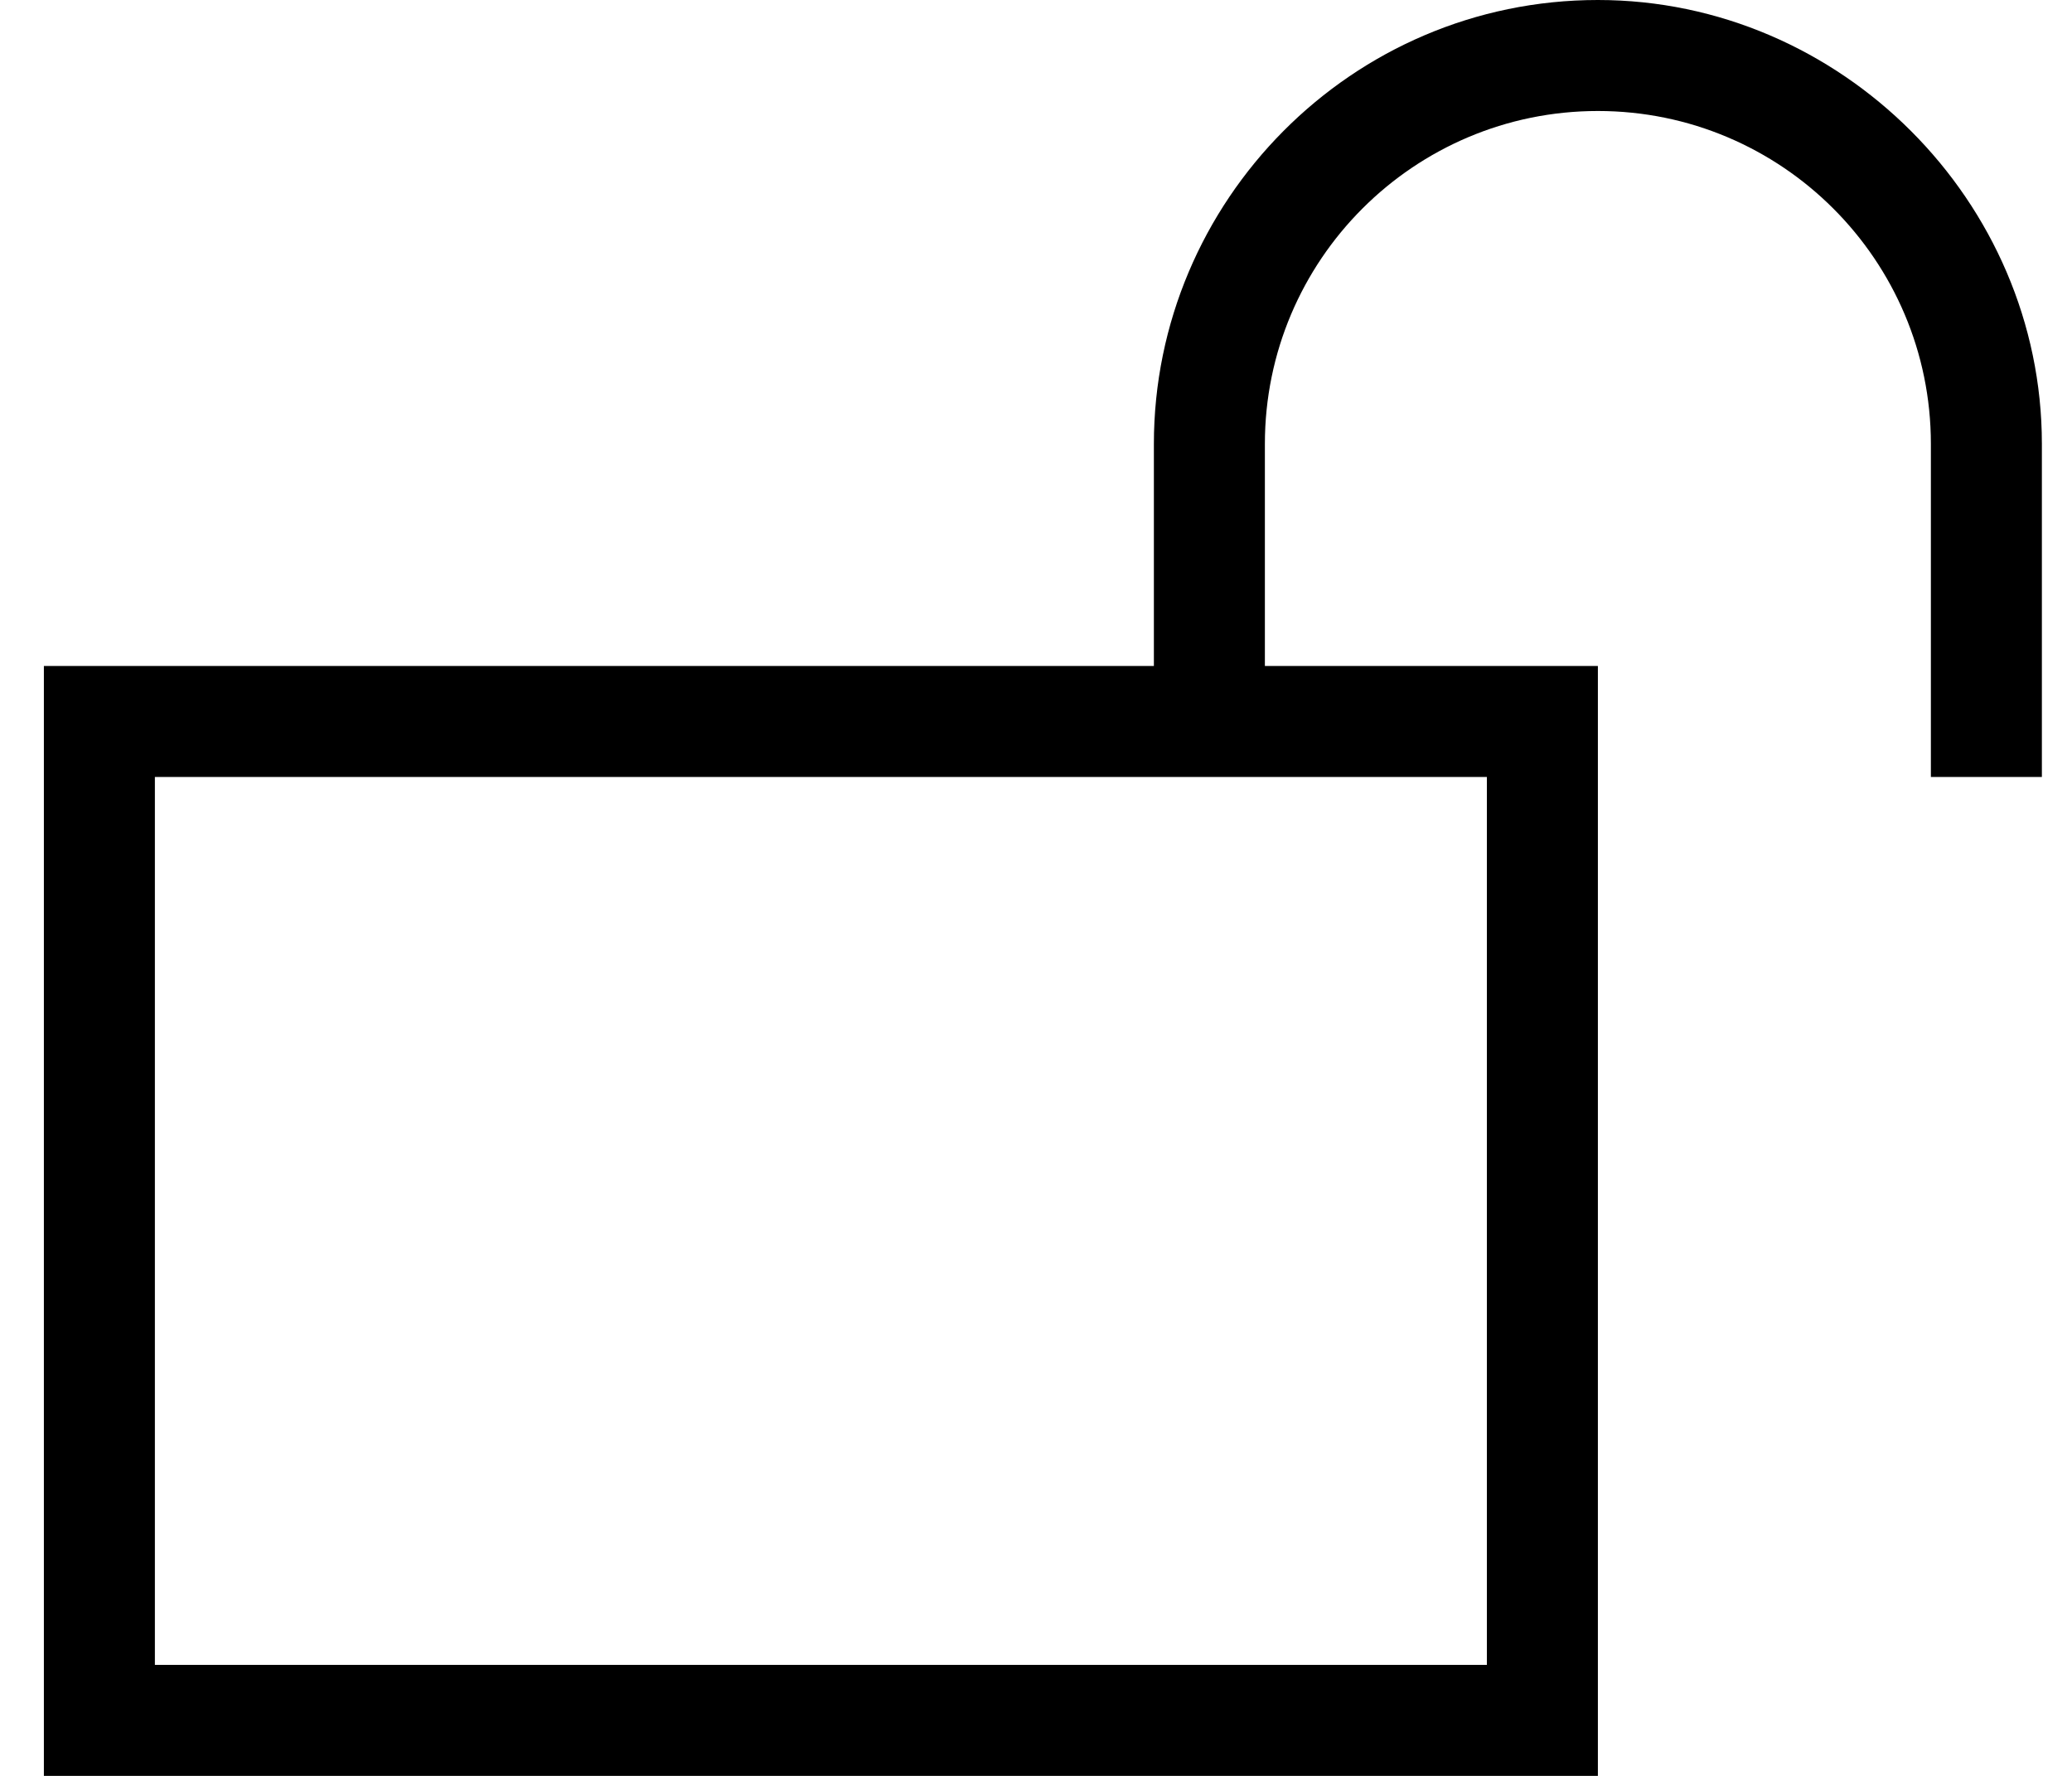 <svg width="28" height="24" viewBox="0 0 28 24" fill="none" xmlns="http://www.w3.org/2000/svg">
<path d="M17.093 6V9H20.093H21.593V10.5V22.5V24H20.093H2.093H0.593V22.5V10.5V9H2.093H15.593V6C15.593 2.719 18.265 0 21.593 0C24.874 0 27.593 2.719 27.593 6V9.75V10.5H26.093V9.75V6C26.093 3.516 24.077 1.5 21.593 1.5C19.108 1.5 17.093 3.516 17.093 6ZM16.343 10.5H2.093V22.5H20.093V10.5H16.343Z" fill="black"/>
</svg>
